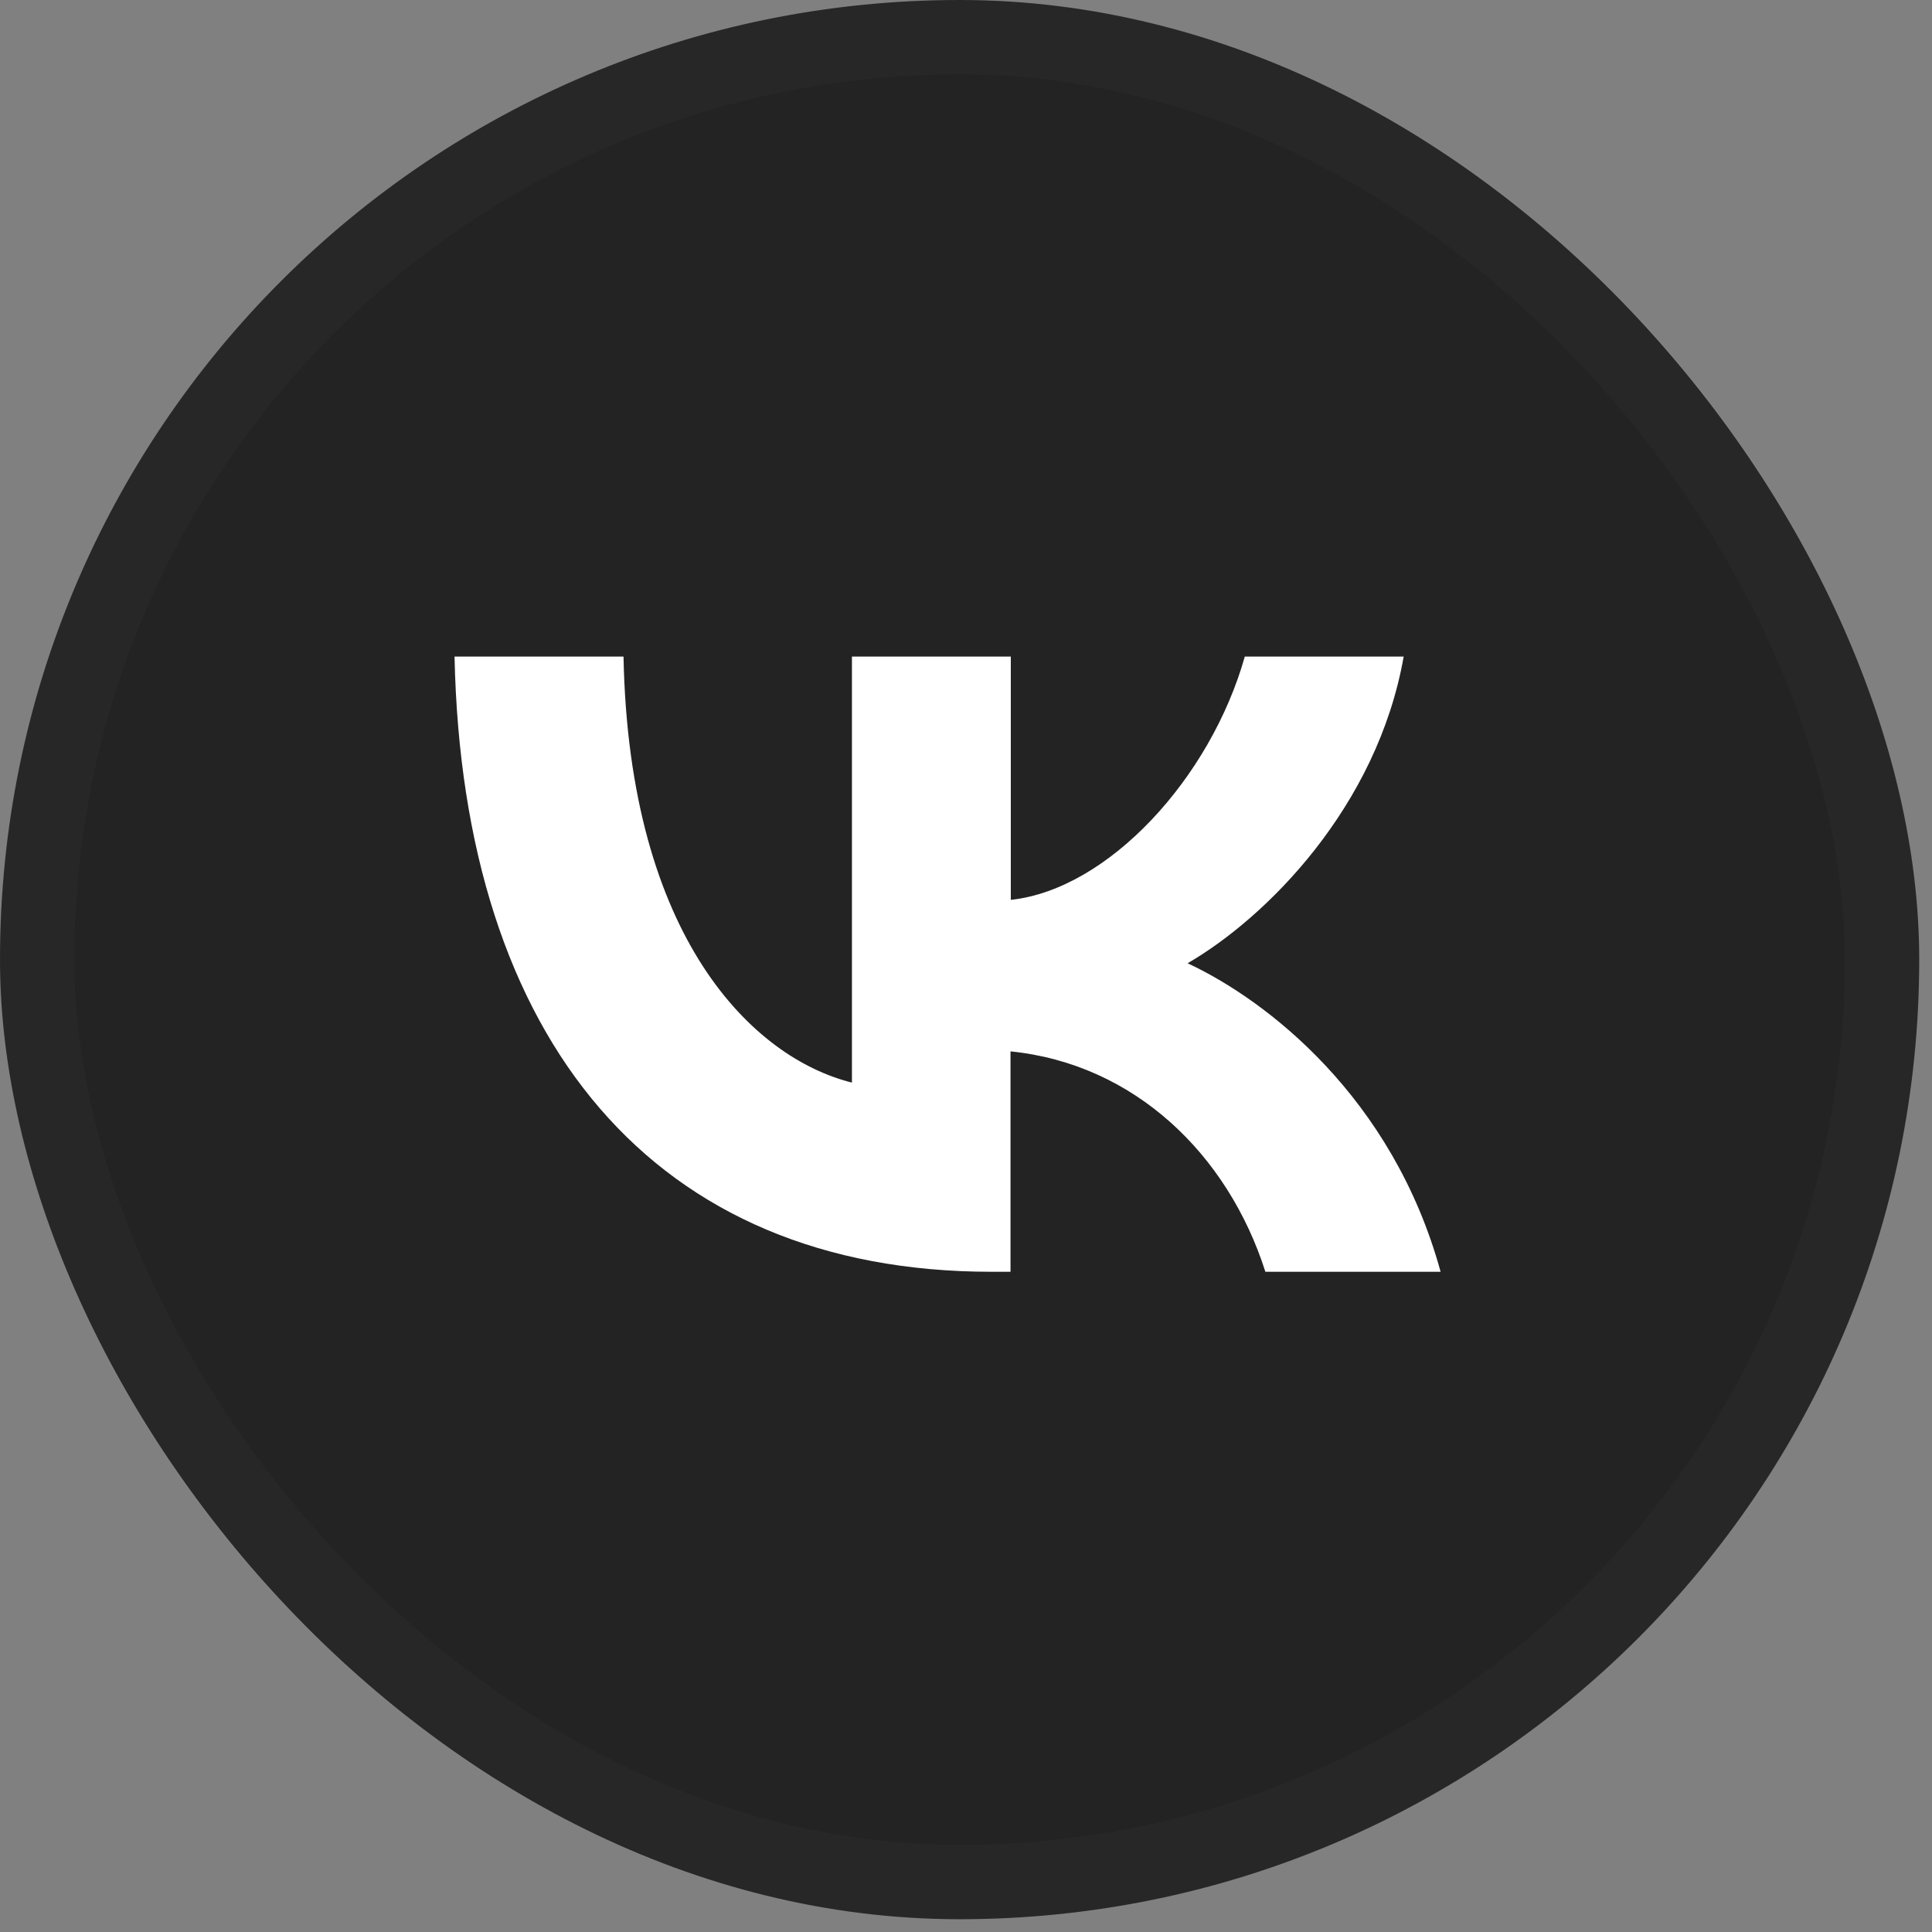 <?xml version="1.0" encoding="UTF-8"?> <svg xmlns="http://www.w3.org/2000/svg" width="26" height="26" viewBox="0 0 26 26" fill="none"><rect x="0" y="0" width="26" height="26" fill="#808080" stroke="none"/> <rect width="25.828" height="25.828" rx="12.914" fill="#232323"></rect> <rect x="0.5" y="0.5" width="24.828" height="24.828" rx="12.414" stroke="white" stroke-opacity="0.02"></rect> <path d="M13.343 17.115C8.81 17.115 6.226 14.007 6.117 8.836H8.391C8.465 12.632 10.139 14.239 11.465 14.569V8.836H13.603V12.11C14.912 11.969 16.288 10.477 16.752 8.836H18.89C18.534 10.858 17.042 12.35 15.982 12.963C17.042 13.457 18.741 14.761 19.387 17.115H17.029C16.524 15.533 15.265 14.317 13.599 14.149V17.115H13.343Z" fill="white"></path> </svg> 